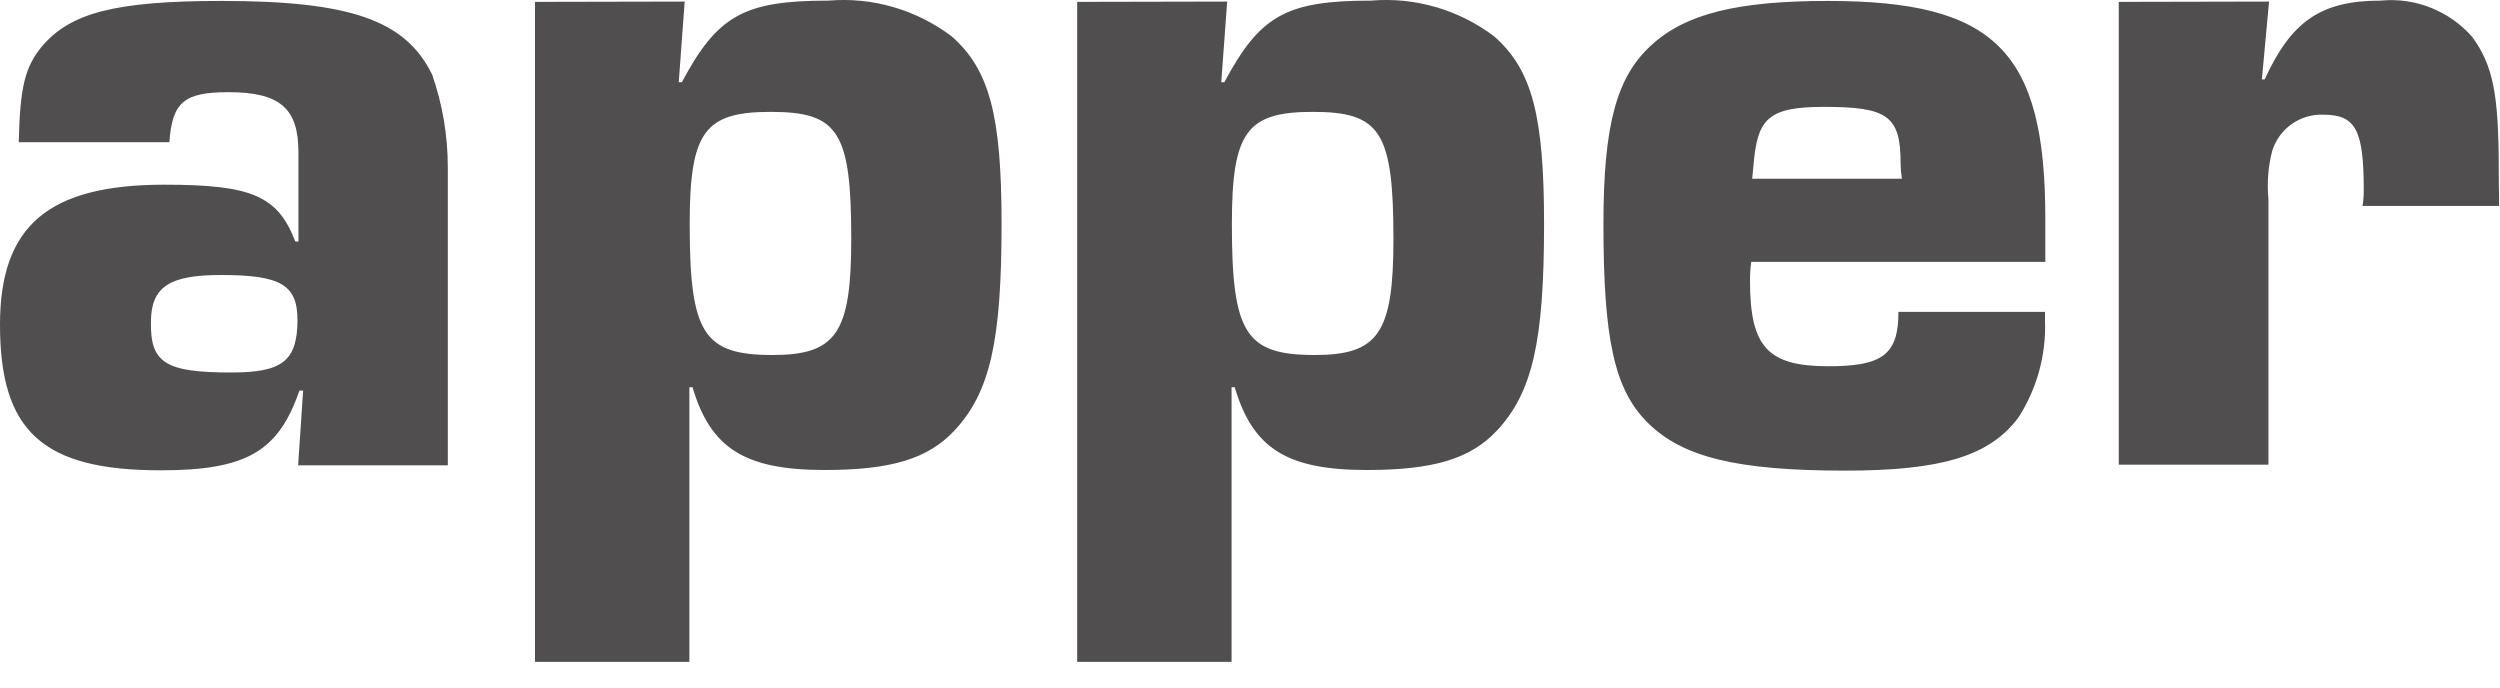 <svg xmlns="http://www.w3.org/2000/svg" width="80" height="22" viewBox="0 0 80 22" fill="none"><g clip-path="url(#clip0_162_2422)"><path d="M5.26 5.91C1.53 5.91 0 7.24 0 10.39C0 13.79 1.35 15.05 5.14 15.05C7.88 15.05 8.91 14.45 9.58 12.5H9.7L9.54 14.89H14.33V5.35C14.33 4.34 14.16 3.34 13.83 2.39C12.98 0.65 11.22 0.03 7.09 0.03C3.69 0.03 2.24 0.41 1.33 1.5C0.79 2.16 0.64 2.81 0.6 4.55H5.42C5.51 3.26 5.9 2.95 7.31 2.95C8.95 2.95 9.55 3.46 9.55 4.87V7.73H9.45C8.89 6.26 8.04 5.91 5.26 5.91ZM7.4 11.92C5.29 11.92 4.81 11.61 4.83 10.31C4.83 9.17 5.43 8.8 7.07 8.8C8.98 8.8 9.52 9.11 9.52 10.25C9.51 11.55 9.04 11.92 7.4 11.92ZM17.12 0.06V21.18H22.06V12.39H22.16C22.74 14.35 23.84 15.04 26.39 15.04C28.49 15.04 29.69 14.69 30.54 13.78C31.68 12.56 32.05 10.92 32.05 7.17C32.05 3.71 31.67 2.23 30.45 1.16C29.32 0.31 27.92 -0.1 26.51 0.02C23.81 0.02 22.96 0.49 21.82 2.63H21.72L21.91 0.05L17.12 0.06ZM27.24 7.65C27.24 10.66 26.76 11.36 24.72 11.36C22.51 11.36 22.07 10.67 22.07 7.17C22.07 4.21 22.55 3.58 24.66 3.58C26.83 3.58 27.24 4.21 27.24 7.65ZM34.48 0.06H34.47V21.18H39.41V12.39H39.51C40.09 14.35 41.18 15.04 43.74 15.04C45.85 15.04 47.05 14.69 47.9 13.78C49.04 12.56 49.41 10.92 49.41 7.17C49.41 3.71 49.03 2.23 47.81 1.16C46.68 0.31 45.28 -0.1 43.87 0.02C41.17 0.02 40.32 0.49 39.18 2.63H39.08L39.27 0.05L34.48 0.06ZM44.59 7.65C44.59 10.66 44.11 11.36 42.07 11.36C39.86 11.36 39.42 10.67 39.42 7.17C39.42 4.21 39.9 3.58 42.01 3.58C44.17 3.58 44.59 4.21 44.59 7.65ZM51.31 7.17C51.31 10.86 51.66 12.46 52.72 13.52C53.84 14.64 55.61 15.06 59.05 15.06C62.14 15.06 63.67 14.59 64.59 13.36C65.18 12.44 65.48 11.36 65.44 10.27V9.98H60.75C60.75 11.34 60.25 11.72 58.51 11.72C56.56 11.72 56 11.1 56 8.98C56 8.78 56.01 8.58 56.04 8.38H65.45V6.99C65.45 1.63 63.84 0.03 58.49 0.03C55.63 0.03 53.95 0.43 52.85 1.44C51.73 2.45 51.31 4 51.31 7.17ZM60.86 5.72H56.07L56.11 5.31C56.23 3.8 56.57 3.42 58.37 3.42C60.41 3.42 60.82 3.71 60.82 5.24C60.82 5.41 60.84 5.56 60.86 5.72ZM67.81 0.06H67.8V14.87H72.59V6.37C72.54 5.85 72.58 5.33 72.71 4.83C72.93 4.12 73.6 3.64 74.35 3.67C75.39 3.67 75.64 4.17 75.64 6.09C75.64 6.26 75.63 6.42 75.6 6.59H79.98C79.96 6.05 79.96 5.61 79.96 5.43C79.96 2.98 79.77 2.09 79.11 1.18C78.38 0.35 77.29 -0.09 76.18 0.02C74.27 0.02 73.32 0.68 72.47 2.54H72.38L72.61 0.05L67.81 0.06Z" fill="#504E4E"></path></g><defs><clipPath id="clip0_162_2422"><rect width="79.97" height="21.18" fill="white"></rect></clipPath></defs></svg>